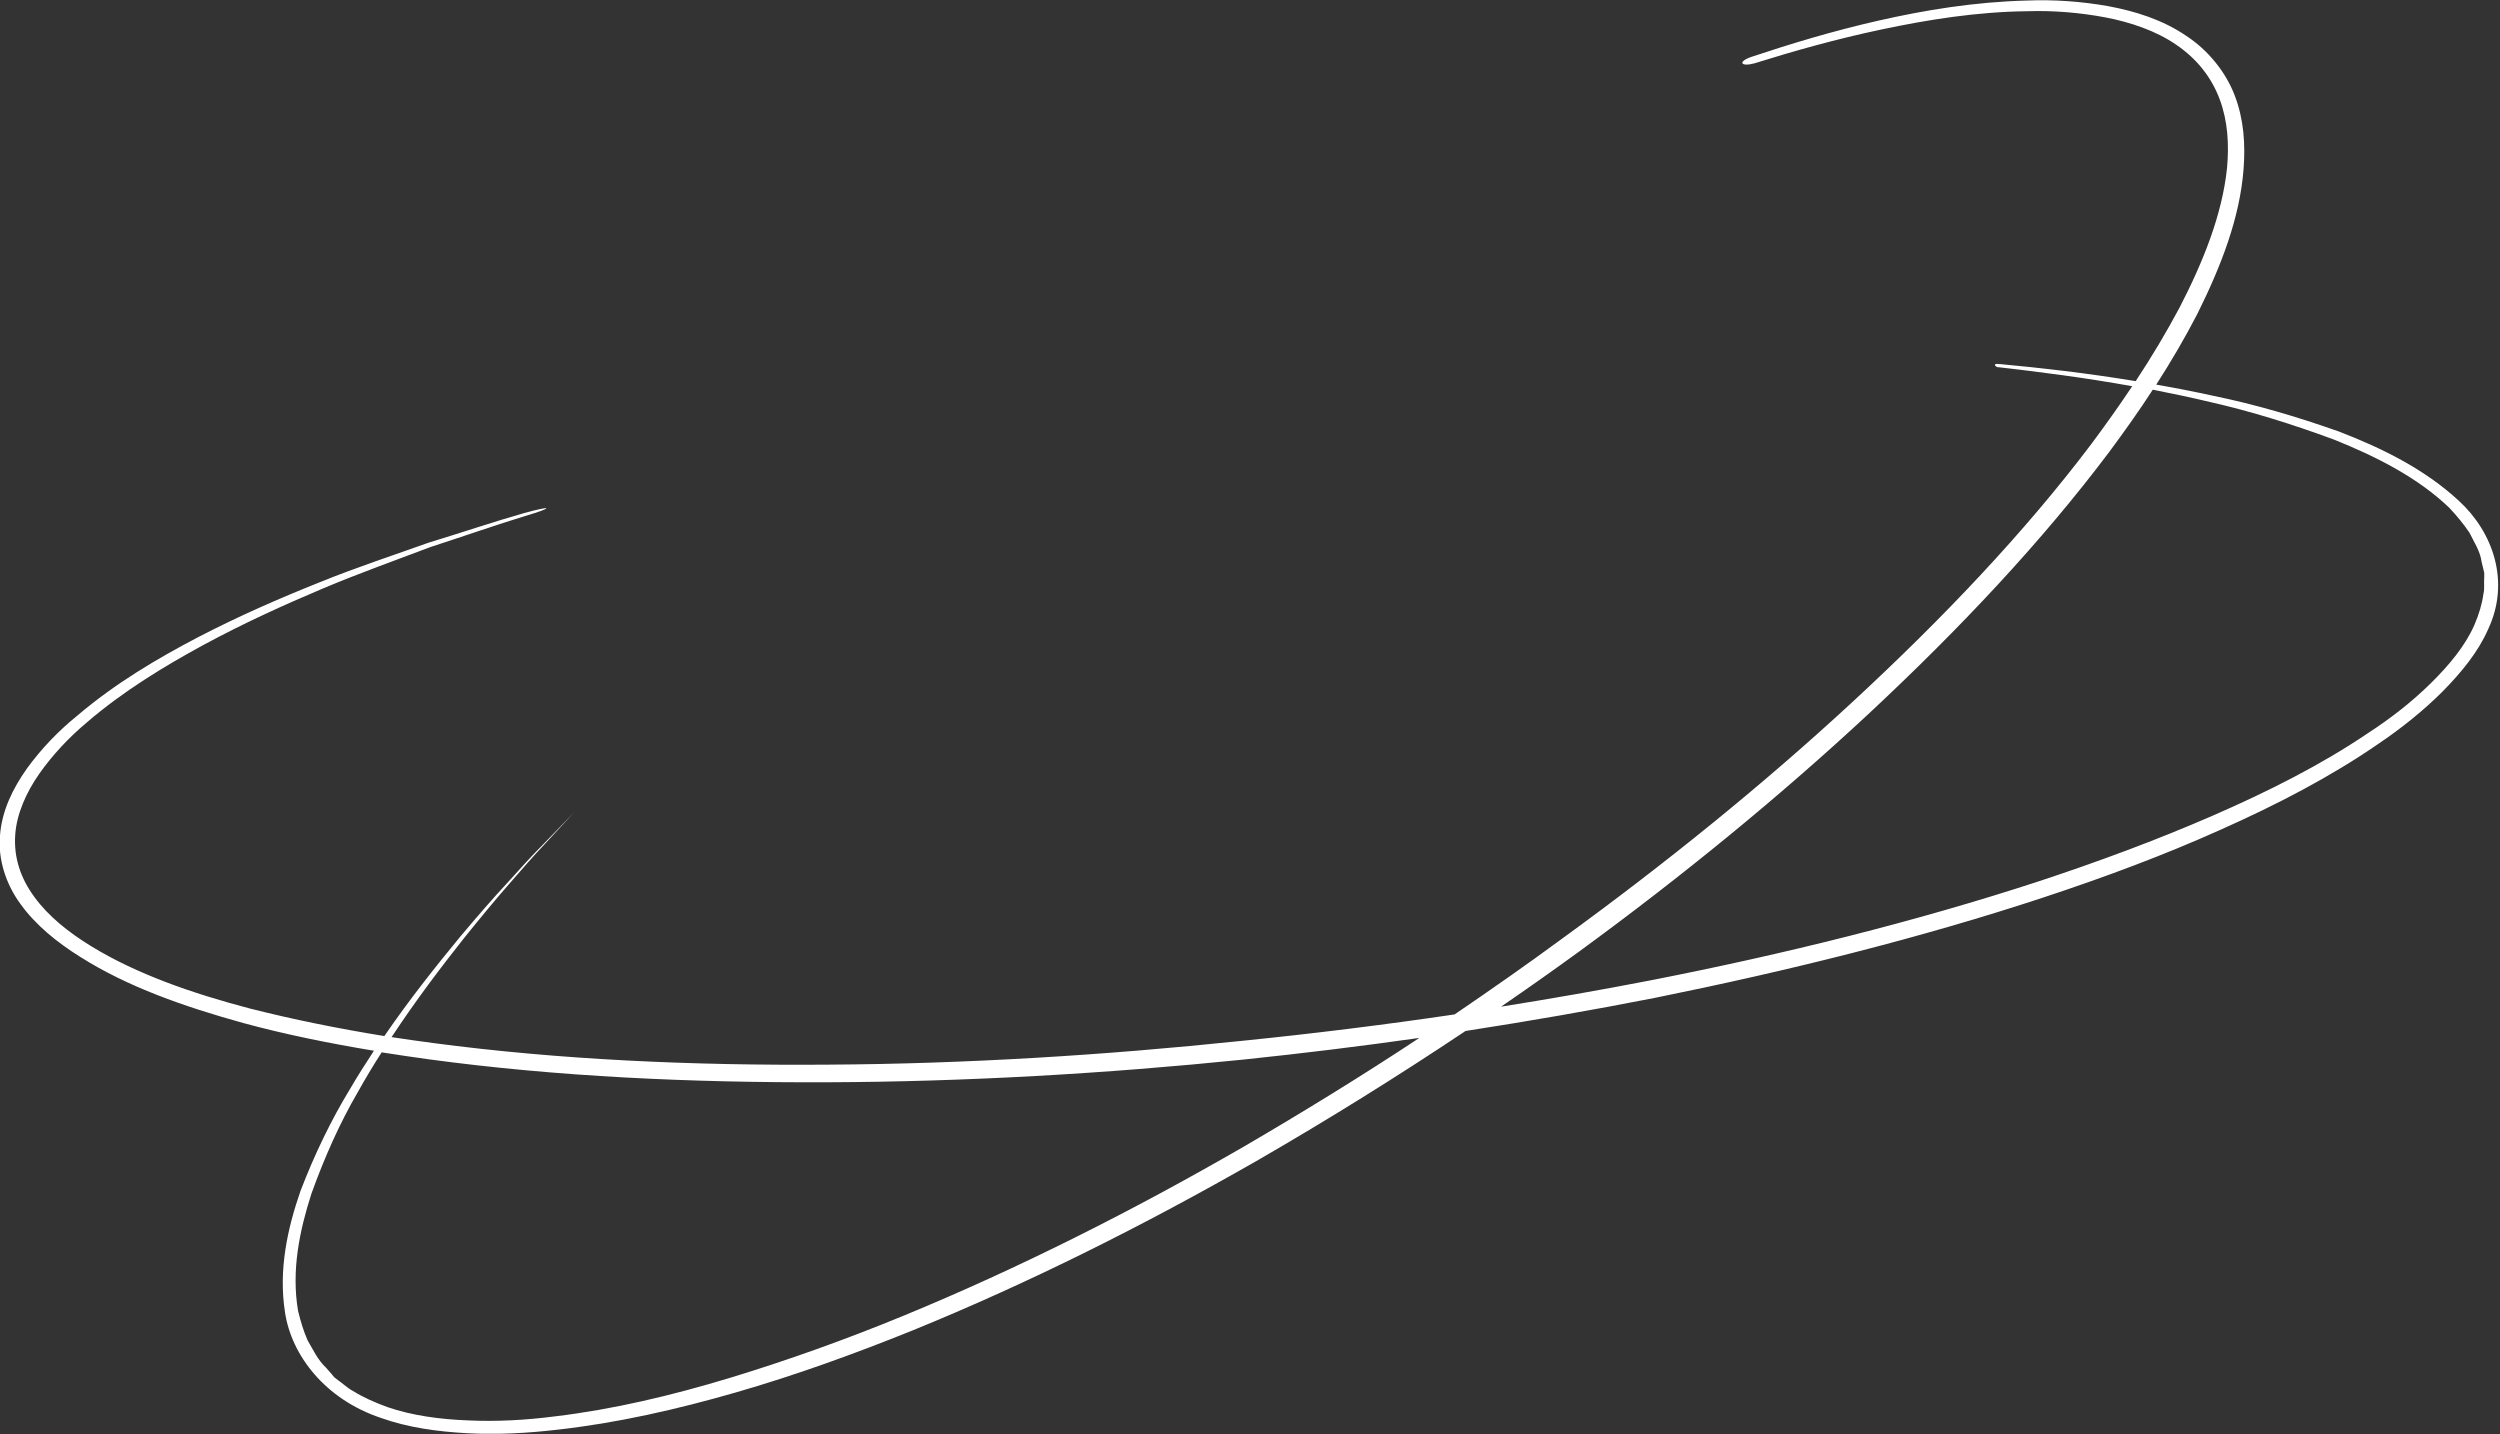 <?xml version="1.0" encoding="UTF-8"?> <svg xmlns="http://www.w3.org/2000/svg" width="936" height="537" viewBox="0 0 936 537" fill="none"><rect x="0" y="0" width="936" height="537" fill="#333333" stroke="none"/> <g clip-path="url(#clip0)"> <path d="M920.7 187.6C907.8 175.6 891.6 167.7 875.8 161.6C859.7 155.9 843.9 151.3 828.7 148.2C821.4 146.6 814.2 145.2 807.3 144C812.9 135.3 818.1 126.4 822.7 117.5C831.5 99.8 838.6 81.7 840 63.2C840.7 54 840.1 44.7 836.7 35.8C833.4 27.1 826.8 18.8 818.5 13.4C809.7 7.4 799.5 4.2 789.3 2.3C779.1 0.5 768.8 -0.2 759 0.2C739.2 0.7 720.6 3.8 703.4 7.7C686.2 11.6 670.4 16.4 655.7 21.3C650.3 23.2 651.9 25.1 656.9 23.7C671.6 19.1 687.5 14.6 704.6 11C721.7 7.4 740 4.4 759.2 4.2C768.8 3.9 778.6 4.7 788.2 6.5C797.7 8.3 807.3 11.6 814.7 16.7C822.7 22.1 828.1 29.2 831.1 37.3C834.1 45.4 834.6 54.1 833.8 62.9C832 80.3 824.9 98 816 115.2C811.1 124.4 805.6 133.6 799.6 142.7C780.8 139.6 763.7 137.7 748.7 136.3C745.3 135.9 747.6 137.8 748.4 137.5C763.1 139.2 780 141.3 798.3 144.6C793.5 151.8 788.4 159 783.1 166.1C757.9 199.5 727.3 231.6 693.8 262.6C660.3 293.6 623.7 323.2 585.3 351.1C572 360.9 558.4 370.4 544.6 379.8C518.2 383.7 491.6 387 464.9 389.7C413.3 395.1 361.4 398.3 310.5 398.6C259.6 399 209.5 396.8 162.1 390.5C156.9 389.8 151.7 389.1 146.6 388.3C155.9 374.2 165.3 361.9 173.6 351.4C179.8 343.7 185.4 336.9 190.5 331.1C195.5 325.3 199.9 320.3 203.6 316.4C210.9 308.5 214.8 304.3 214.8 304.3C214.8 304.3 210.8 308.4 203.3 316.2C199.5 320 195 324.9 189.8 330.7C184.5 336.4 178.7 343.1 172.3 350.7C163.6 361.3 153.7 373.6 143.9 387.9C126.6 385.1 109.8 381.7 93.6 377.6C71.9 371.9 51.2 364.7 34.2 354.3C25.7 349.1 18.2 343.1 13 336C7.7 328.9 5.1 321 5.7 312.6C6.2 304.8 9.8 296.7 14.7 289.7C19.7 282.6 25.8 276.1 32.6 270.4C46.1 258.8 61.4 249.5 76.3 241.4C91.3 233.3 106.3 226.5 120.5 220.5C134.7 214.5 148.6 209.6 161.2 204.8C174.1 200.6 185.8 196.5 196.6 193.2C207.4 190 207.1 189.1 196.2 192.1C185.3 195.2 173.5 199.2 160.4 203.2C147.6 207.8 133.7 212.3 119.2 218.2C104.7 224 89.5 230.6 74.1 238.6C58.8 246.6 43.1 255.9 29.1 267.8C21.9 273.6 15.5 280.3 10.1 287.7C4.8 295.2 0.7 303.5 9.80496e-06 312.8C-0.8 321.5 2.1 330.9 7.7 338.5C13.3 346.3 21.3 352.8 30.1 358.3C47.8 369.5 69 376.9 91 383C106.8 387.3 123.2 390.6 140 393.4C137 398 133.9 402.8 131 407.8C124 419.3 117.8 432.1 112.5 445.9C107.7 459.8 104.2 475.2 106.7 491.3C109.1 507.4 121.7 523.9 142.7 530.9C152.8 534.5 163.9 536 174.9 536.6C186 537.2 197.3 536.6 208.5 535.3C231 532.8 253.4 527.7 275.6 521.3C297.8 514.9 319.9 506.9 341.7 498.1C385.4 480.3 428.4 458.7 470.2 434.8C496.9 419.4 523.1 403.1 548.7 386C572.6 382.3 596.2 378.2 619.6 373.6C670 363.4 719 351.2 765.1 336C788.1 328.4 810.4 320.1 831.5 310.6C852.6 301.2 872.6 290.8 890.3 278.6C899.2 272.6 907.4 266 914.5 258.9C921.6 251.7 927.9 244 931.6 235.5C939.8 218 933.6 199.5 920.7 187.6ZM465.5 429.4C424.1 453.3 381.5 474.8 338.3 492.6C316.7 501.5 294.9 509.3 273.2 515.9C251.4 522.5 229.5 527.7 207.7 530.3C196.8 531.7 185.9 532.3 175.3 531.8C164.7 531.4 154.3 530 145 526.8C140.4 525.1 136 523.2 132.2 520.8C130.2 519.8 128.4 518 126.5 516.7L125.1 515.6L124.2 514.5L122.1 512.1C118.9 509.1 117.3 505.4 115.2 501.9C113.6 498.3 112.5 494.5 111.6 490.8C109 475.6 112.2 460.6 116.6 446.9C121.5 433.3 127.2 420.5 133.9 409C136.8 403.8 139.8 398.8 142.9 394C148.7 394.9 154.6 395.8 160.5 396.6C208.4 403.1 258.9 405.4 310.1 405.2C361.4 405 413.6 402 465.6 396.7C487.6 394.4 509.6 391.7 531.4 388.6C509.9 402.8 487.8 416.4 465.5 429.4ZM929.8 222.3C929.3 226.1 928.1 230.1 926.4 234C923 241.8 916.9 249.1 910.1 255.8C903.2 262.6 895.2 268.9 886.4 274.6C869.1 286.3 849.3 296.3 828.4 305.4C807.5 314.5 785.4 322.7 762.6 330.2C716.9 345.1 668.2 357.2 618.2 367C599.6 370.6 580.9 373.9 562 376.9C571.9 370.1 581.7 363.2 591.3 356.2C629.9 328 666.5 298.1 700.1 266.8C733.6 235.5 764.3 203 789.7 169.2C795.4 161.5 800.9 153.8 806 145.9C813.1 147.3 820.3 148.8 827.8 150.6C842.8 154 858.2 158.8 873.9 164.6C889.3 170.8 905 178.6 917 190.1C919.8 193.1 922.4 196.2 924.6 199.5C926.3 203 928.6 206.4 929.1 210.3L929.8 213.2L930.1 214.5V216.1C929.9 218.2 930.3 220.5 929.8 222.3Z" fill="white"></path> </g> <defs> <clipPath id="clip0"> <rect width="935.3" height="536.8" fill="white"></rect> </clipPath> </defs> </svg> 
